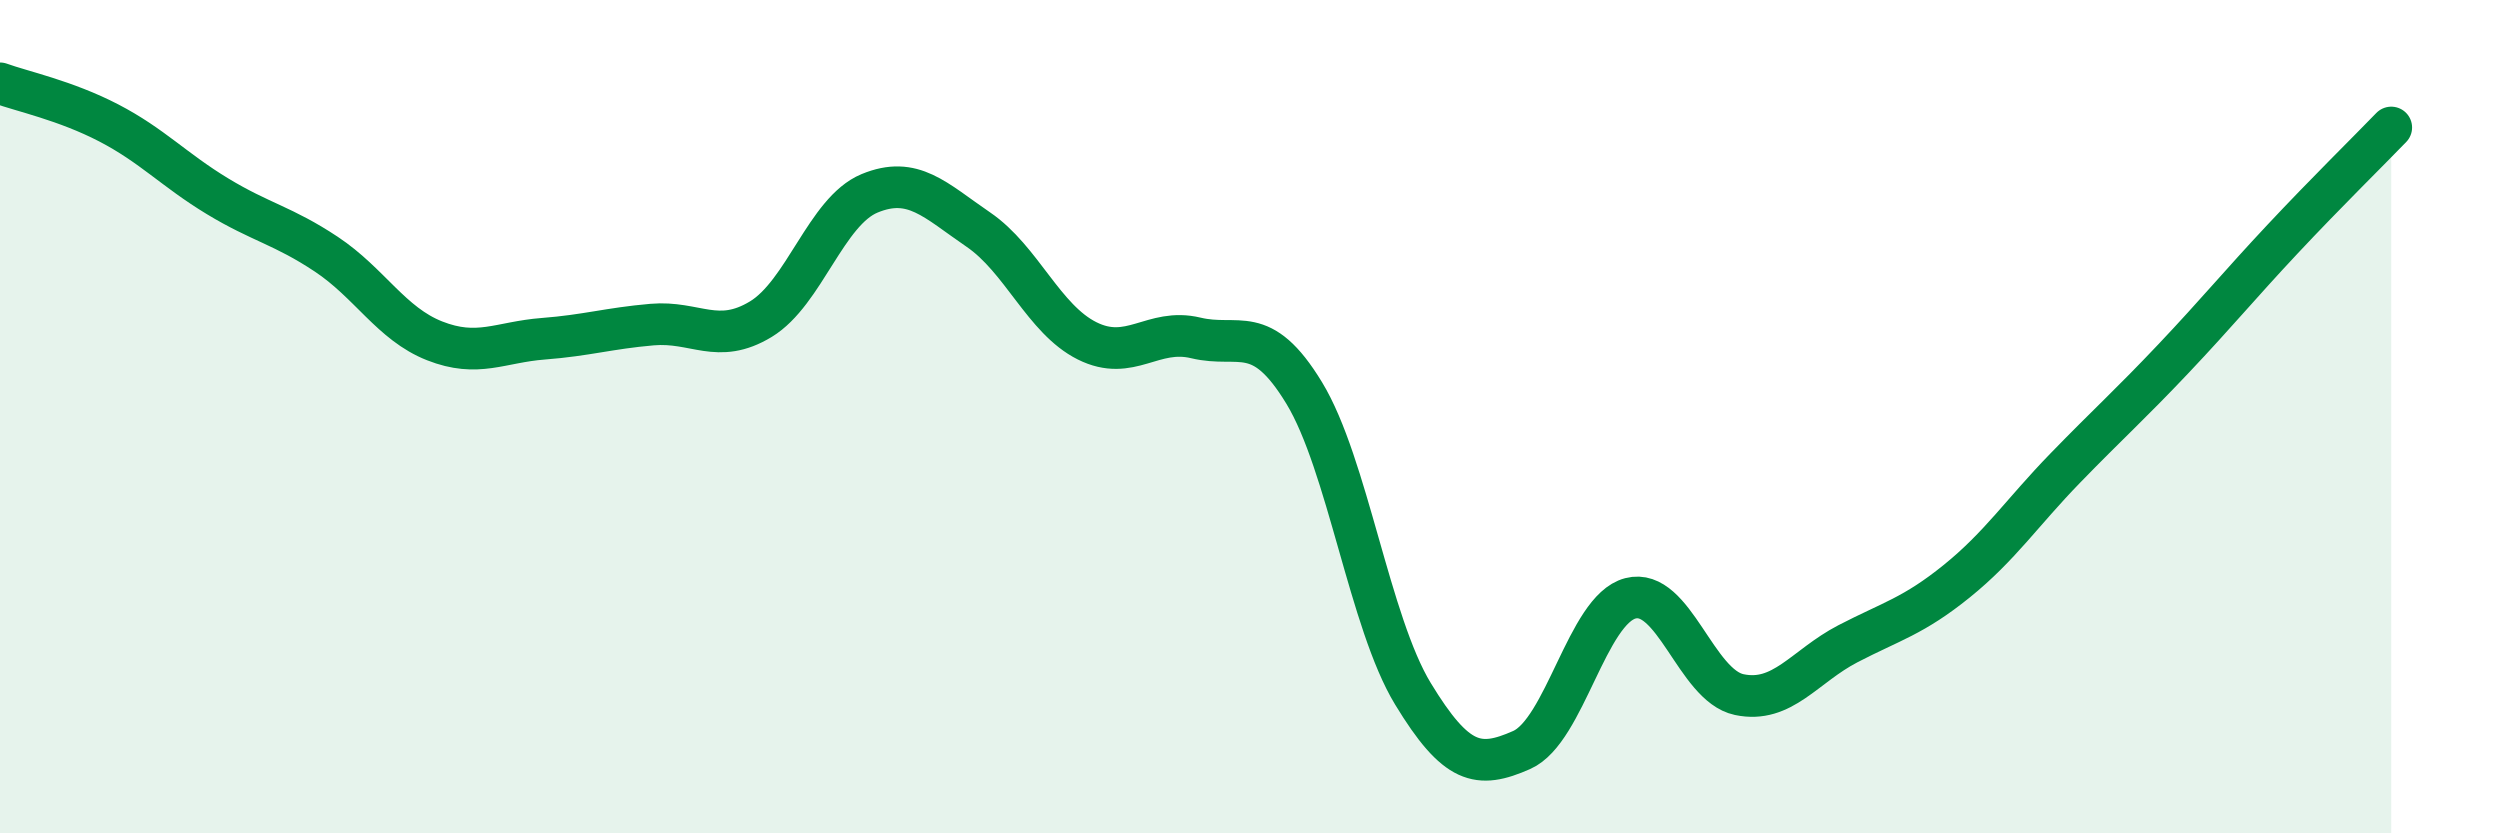 
    <svg width="60" height="20" viewBox="0 0 60 20" xmlns="http://www.w3.org/2000/svg">
      <path
        d="M 0,2 C 0.52,2.19 1.57,2.41 2.61,2.95 C 3.65,3.49 4.18,4.08 5.22,4.71 C 6.26,5.34 6.79,5.41 7.83,6.1 C 8.87,6.79 9.39,7.77 10.43,8.18 C 11.47,8.59 12,8.21 13.04,8.13 C 14.08,8.05 14.61,7.88 15.65,7.79 C 16.69,7.7 17.22,8.29 18.26,7.66 C 19.3,7.03 19.83,5.07 20.87,4.64 C 21.91,4.21 22.44,4.8 23.48,5.51 C 24.52,6.22 25.05,7.66 26.09,8.18 C 27.13,8.7 27.66,7.86 28.7,8.11 C 29.74,8.36 30.26,7.72 31.3,9.43 C 32.34,11.14 32.87,14.94 33.91,16.65 C 34.95,18.36 35.48,18.46 36.52,18 C 37.56,17.54 38.09,14.63 39.13,14.36 C 40.17,14.09 40.7,16.45 41.74,16.67 C 42.78,16.89 43.31,15.99 44.35,15.45 C 45.39,14.91 45.92,14.79 46.96,13.95 C 48,13.11 48.53,12.3 49.57,11.23 C 50.61,10.16 51.13,9.7 52.17,8.6 C 53.21,7.5 53.74,6.85 54.78,5.74 C 55.82,4.63 56.87,3.6 57.39,3.06L57.39 20L0 20Z"
        fill="#008740"
        opacity="0.1"
        stroke-linecap="round"
        stroke-linejoin="round"
      />
      <path
        d="M 0,2 C 0.52,2.19 1.57,2.41 2.61,2.95 C 3.65,3.49 4.18,4.08 5.22,4.71 C 6.26,5.34 6.79,5.41 7.83,6.1 C 8.87,6.79 9.39,7.77 10.43,8.18 C 11.47,8.59 12,8.21 13.04,8.13 C 14.08,8.05 14.61,7.88 15.65,7.79 C 16.69,7.7 17.22,8.29 18.26,7.66 C 19.3,7.03 19.83,5.07 20.87,4.64 C 21.91,4.21 22.44,4.8 23.48,5.51 C 24.52,6.22 25.05,7.66 26.09,8.18 C 27.13,8.7 27.66,7.86 28.7,8.11 C 29.74,8.36 30.26,7.72 31.3,9.43 C 32.34,11.14 32.87,14.94 33.91,16.65 C 34.95,18.36 35.48,18.46 36.52,18 C 37.56,17.54 38.09,14.63 39.13,14.36 C 40.17,14.09 40.7,16.45 41.74,16.67 C 42.78,16.89 43.31,15.99 44.35,15.45 C 45.39,14.91 45.92,14.79 46.96,13.95 C 48,13.11 48.53,12.3 49.57,11.23 C 50.61,10.16 51.13,9.7 52.17,8.6 C 53.21,7.5 53.74,6.85 54.78,5.74 C 55.82,4.63 56.87,3.6 57.39,3.06"
        stroke="#008740"
        stroke-width="1"
        fill="none"
        stroke-linecap="round"
        stroke-linejoin="round"
      />
    </svg>
  